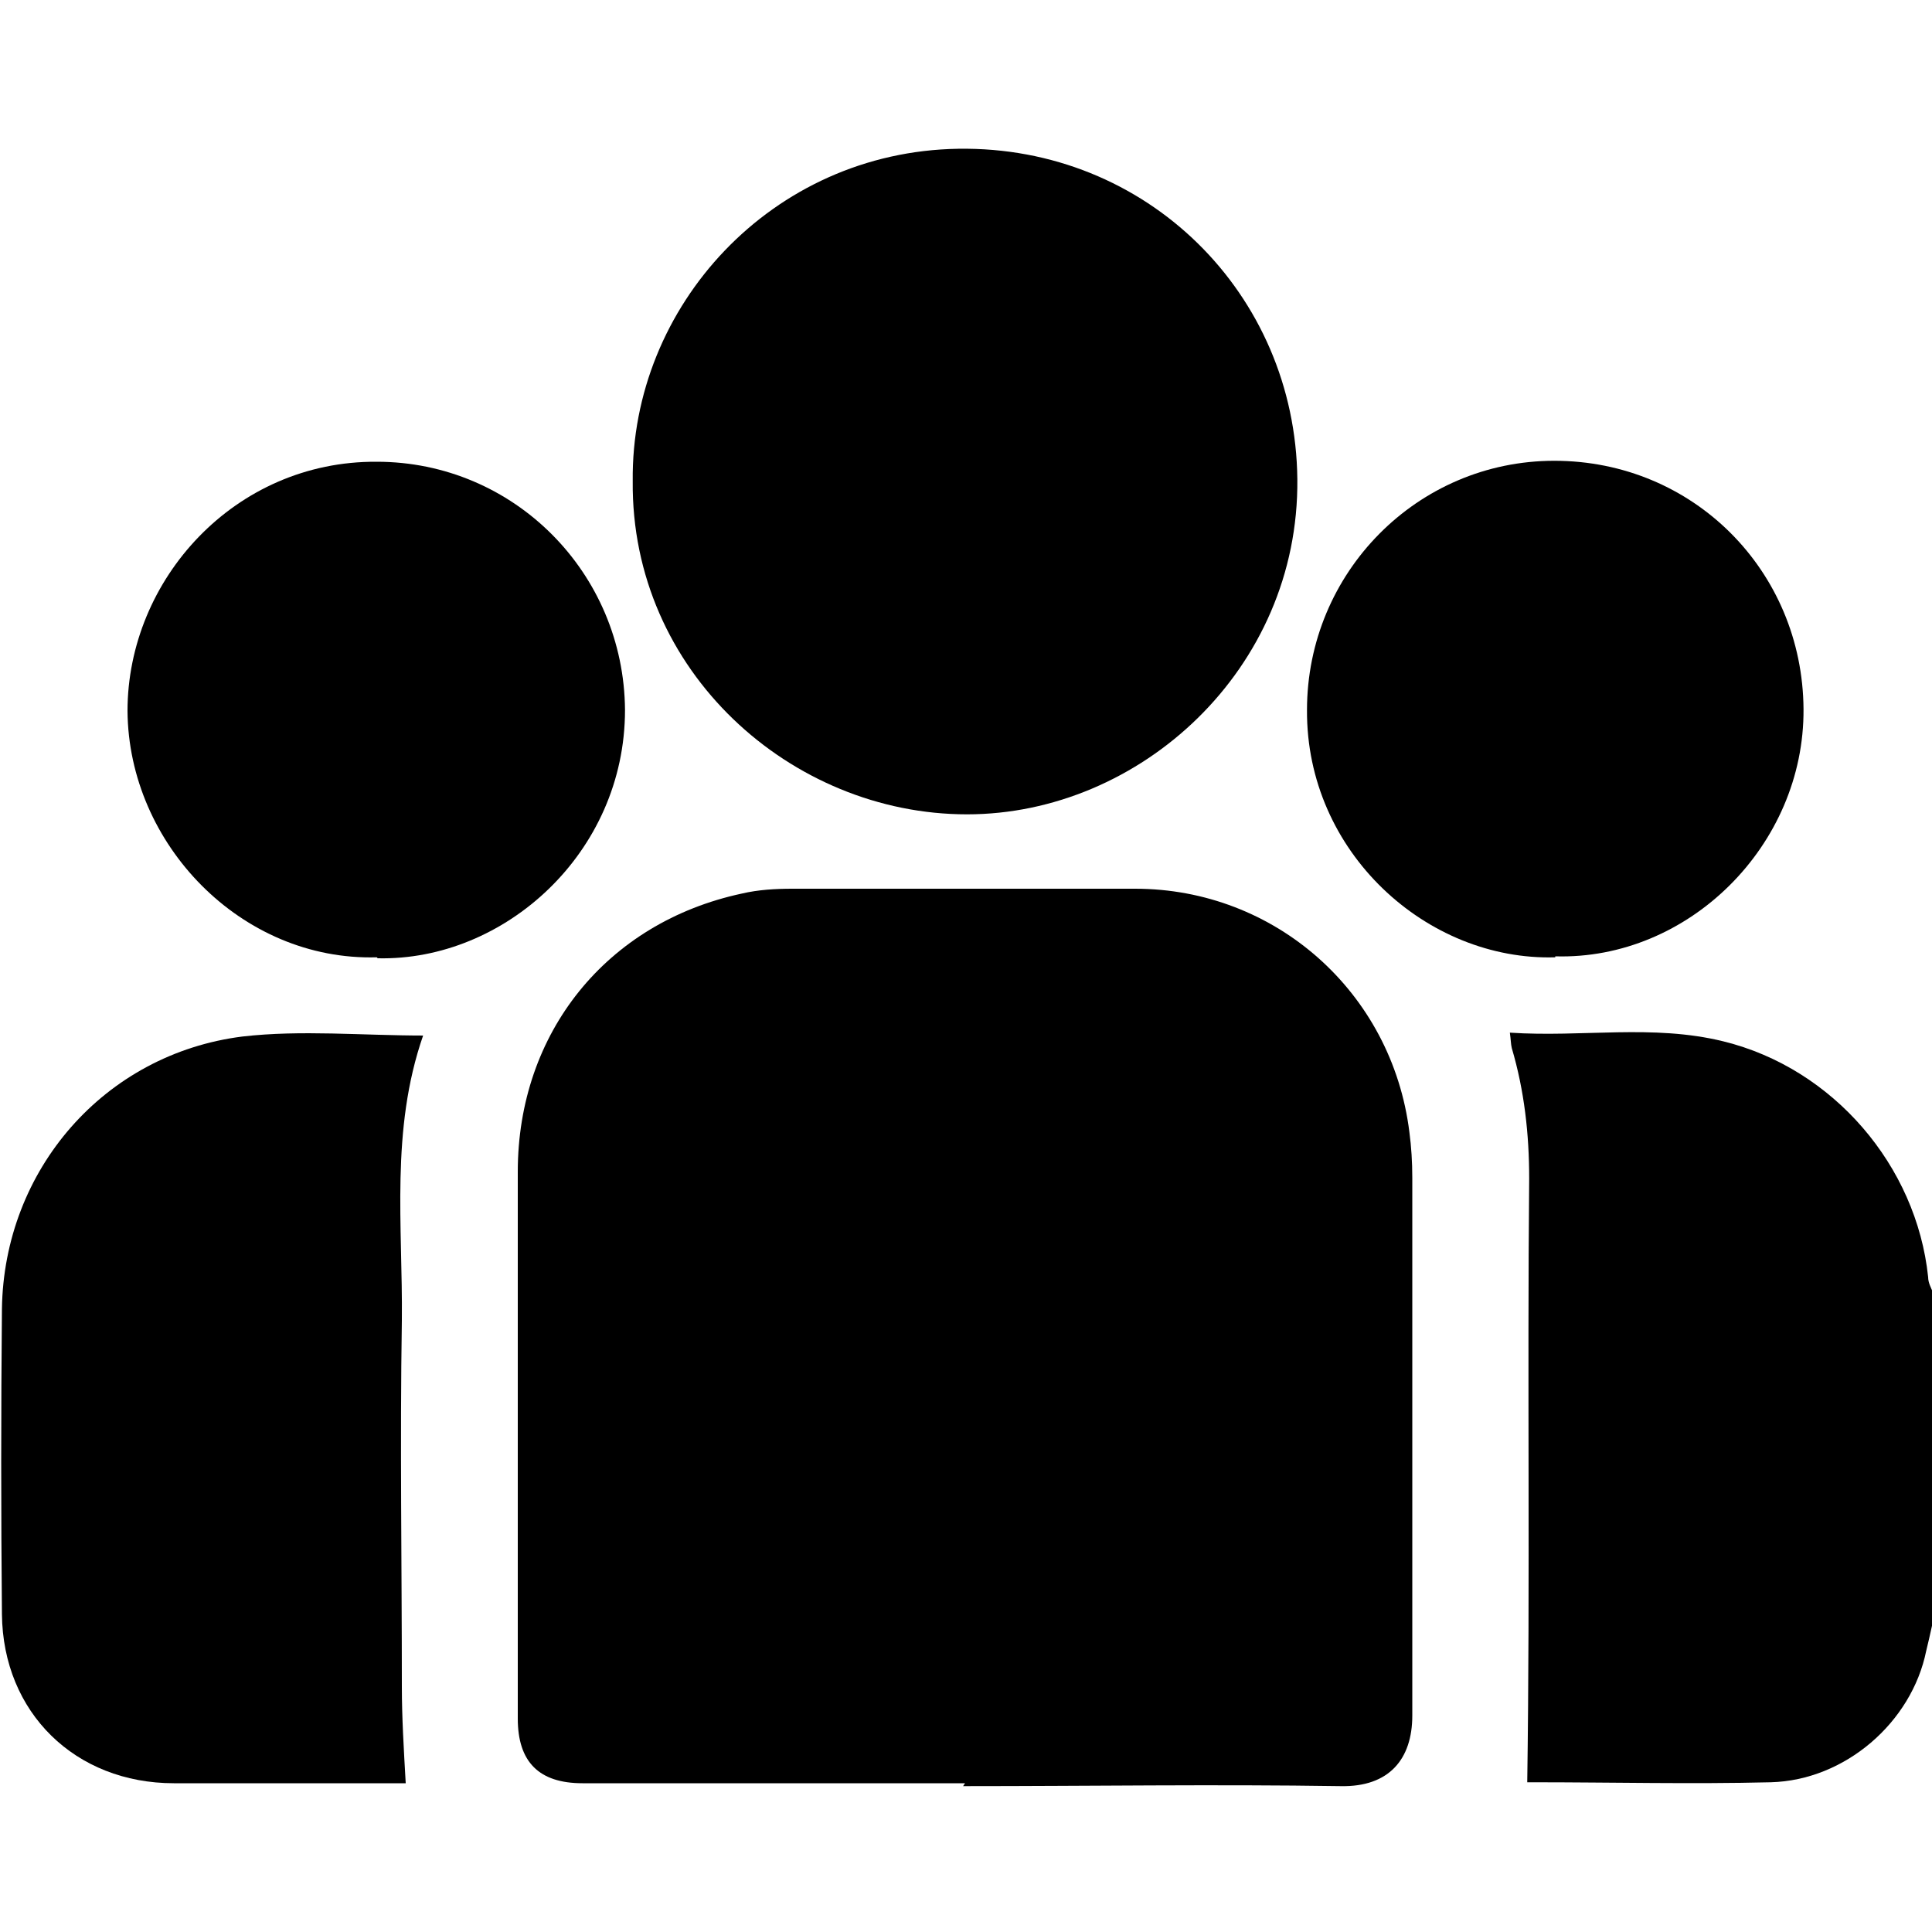 <?xml version="1.0" encoding="UTF-8"?>
<svg xmlns="http://www.w3.org/2000/svg" id="Layer_1" data-name="Layer 1" viewBox="0 0 20 20">
  <path d="M20,16.83c-.02,.09-.04,.18-.06,.26-.15,.74-.84,1.34-1.61,1.36-.82,.02-1.64,0-2.46,0-.03,0-.06,0-.06,0,.03-2.09,0-4.17,.02-6.25,0-.46-.05-.91-.18-1.35-.01-.04-.01-.09-.02-.16,.75,.05,1.48-.09,2.21,.09,1.14,.28,2,1.29,2.12,2.44,0,.06,.03,.11,.05,.16v3.44Z"></path>
  <path d="M9.99,18.46c-1.32,0-2.64,0-3.96,0-.45,0-.67-.22-.67-.67,0-1.89,0-3.78,0-5.66,0-1.44,.92-2.58,2.32-2.88,.17-.04,.35-.05,.52-.05,1.18,0,2.37,0,3.55,0,1.45,0,2.66,1.07,2.84,2.52,.02,.15,.03,.31,.03,.47,0,1.86,0,3.71,0,5.57,0,.45-.24,.74-.74,.73-1.3-.02-2.6,0-3.91,0Z"></path>
  <path d="M6.55,4.98c-.02-1.81,1.44-3.41,3.37-3.44,1.95-.03,3.49,1.5,3.51,3.42,.02,1.97-1.63,3.47-3.42,3.47-1.82,0-3.48-1.48-3.46-3.45Z"></path>
  <path d="M4.38,10.72c-.34,.98-.21,1.97-.22,2.95-.02,1.26,0,2.53,0,3.79,0,.32,.02,.65,.04,1-.04,0-.11,0-.17,0-.74,0-1.48,0-2.23,0-1.02,0-1.77-.73-1.78-1.75-.01-1.05-.01-2.11,0-3.16,.02-1.44,1.06-2.64,2.49-2.82,.61-.07,1.23-.01,1.89-.01Z"></path>
  <path d="M3.9,9.91c-1.4,.04-2.57-1.17-2.58-2.55,0-1.36,1.11-2.59,2.58-2.58,1.42,0,2.56,1.15,2.57,2.57,0,1.48-1.25,2.6-2.56,2.57Z"></path>
  <path d="M16.1,9.91c-1.33,.04-2.58-1.09-2.57-2.56,0-1.42,1.14-2.58,2.56-2.58,1.44,0,2.57,1.14,2.58,2.57,.01,1.41-1.19,2.6-2.57,2.56Z"></path>
</svg>
